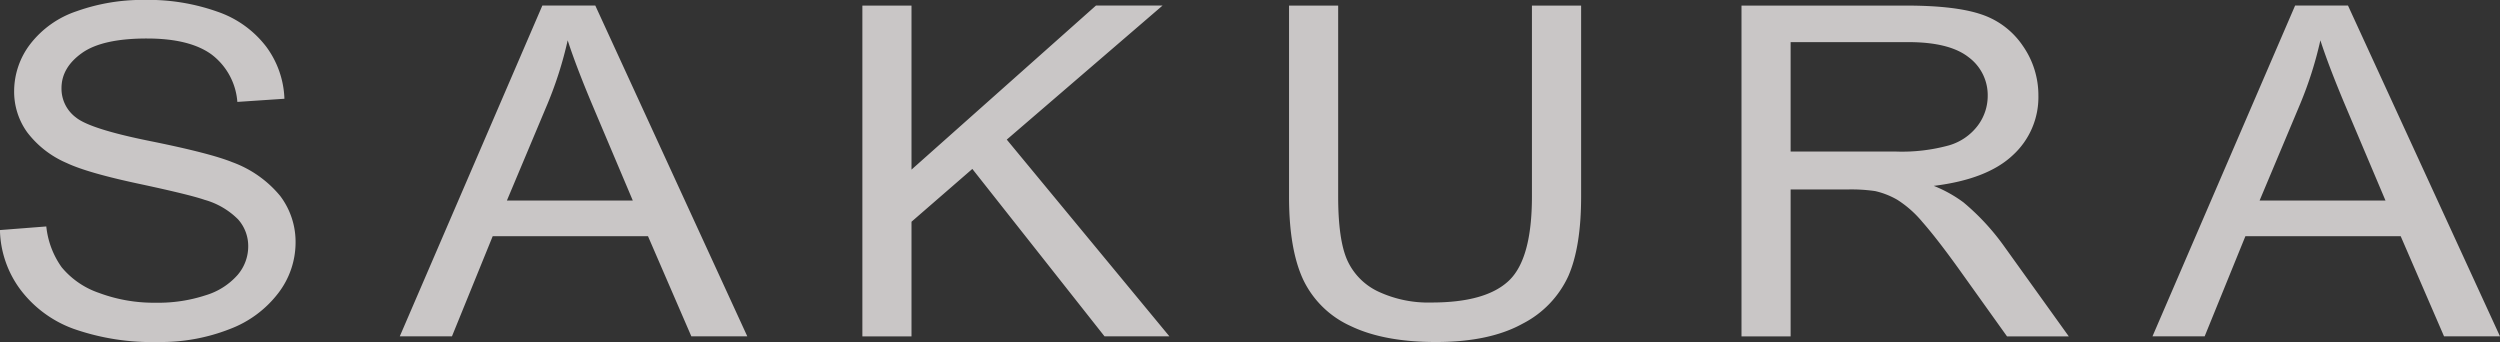<svg xmlns="http://www.w3.org/2000/svg" width="450.82" height="61.687" viewBox="0 0 450.82 61.687">
  <rect x="0" y="0" width="450.82" height="61.687" fill="#333333" stroke="none"/>
  <defs>
    <style>
      .cls-1 {
        fill: #fbf6f6;
        fill-rule: evenodd;
        opacity: 0.75;
      }
    </style>
  </defs>
  <path id="sakura.svg" class="cls-1" d="M1499.29,246.4a20.942,20.942,0,0,0,9.64,7.1,42.715,42.715,0,0,0,15.23,2.36,33.9,33.9,0,0,0,12.91-2.34,19.759,19.759,0,0,0,8.79-6.551,15,15,0,0,0,3.06-8.972,13.721,13.721,0,0,0-2.78-8.484,20.091,20.091,0,0,0-8.64-6.083q-4.02-1.627-14.82-3.805t-13.36-4.252a6.47,6.47,0,0,1-2.61-5.29q0-3.7,3.68-6.327t11.72-2.625q7.71,0,11.67,2.889a11.812,11.812,0,0,1,4.64,8.545l8.49-.569a16.7,16.7,0,0,0-3.29-9.4,18.633,18.633,0,0,0-8.75-6.286,37.218,37.218,0,0,0-13.13-2.137,35.381,35.381,0,0,0-12.29,2.035,17.624,17.624,0,0,0-8.4,5.961,14,14,0,0,0-2.88,8.443,12.517,12.517,0,0,0,2.35,7.426,17.631,17.631,0,0,0,7.15,5.554q3.7,1.751,12.93,3.724t11.92,2.909a13.764,13.764,0,0,1,6.03,3.52,7.219,7.219,0,0,1,1.83,4.9,7.907,7.907,0,0,1-1.9,5.106,12.424,12.424,0,0,1-5.78,3.683,27.307,27.307,0,0,1-8.95,1.343,28.276,28.276,0,0,1-10.28-1.77,15.019,15.019,0,0,1-6.74-4.639,15.393,15.393,0,0,1-2.76-7.345l-8.36.651A18.6,18.6,0,0,0,1499.29,246.4Zm77.83,8.443,7.35-18.066h28l7.82,18.066h10.09l-27.41-59.651h-9.55l-25.71,59.651h9.41Zm17.26-41.992a68.781,68.781,0,0,0,3.61-11.393q1.56,4.842,4.75,12.37l6.99,16.52h-22.7Zm65.61,41.992v-20.67l10.97-9.522,23.84,30.192h11.7l-29.33-35.481,28.09-24.17h-12.01l-33.26,29.581V195.194h-8.86v59.651h8.86Zm111.88-25.227q0,11.231-4.15,15.177t-13.94,3.947a21.311,21.311,0,0,1-9.66-1.994,11.473,11.473,0,0,1-5.57-5.676q-1.62-3.683-1.62-11.454V195.194h-8.86v34.464q0,9.482,2.55,14.954a17.389,17.389,0,0,0,8.55,8.362q5.985,2.888,15.39,2.889,9.69,0,15.65-3.317a18.12,18.12,0,0,0,8.24-8.606q2.295-5.289,2.29-14.282V195.194h-8.87v34.424Zm46.65,25.227V228.356h10.28a29.9,29.9,0,0,1,4.94.285,14.259,14.259,0,0,1,4.04,1.587,19.437,19.437,0,0,1,4.5,3.988c1.67,1.9,3.81,4.638,6.39,8.219l8.87,12.41h11.14l-11.65-16.235a42.29,42.29,0,0,0-7.35-7.935,23.562,23.562,0,0,0-5.35-2.97q9.645-1.179,14.26-5.534a14.153,14.153,0,0,0,4.61-10.7,15.558,15.558,0,0,0-2.79-8.993,14.542,14.542,0,0,0-7.44-5.676q-4.665-1.606-13.61-1.607h-29.7v59.651h8.86Zm0-53.06h21.2q7.44,0,10.9,2.727a8.508,8.508,0,0,1,3.44,6.958,8.917,8.917,0,0,1-1.78,5.35,9.992,9.992,0,0,1-5.2,3.581,31.894,31.894,0,0,1-9.51,1.119h-19.05V201.785Zm74.66,53.06,7.35-18.066h28l7.82,18.066h10.09l-27.41-59.651h-9.54l-25.72,59.651h9.41Zm17.26-41.992a68.781,68.781,0,0,0,3.61-11.393q1.56,4.842,4.75,12.37l6.99,16.52h-22.7Z" transform="translate(-1495.62 -194.188)"/>
</svg>
